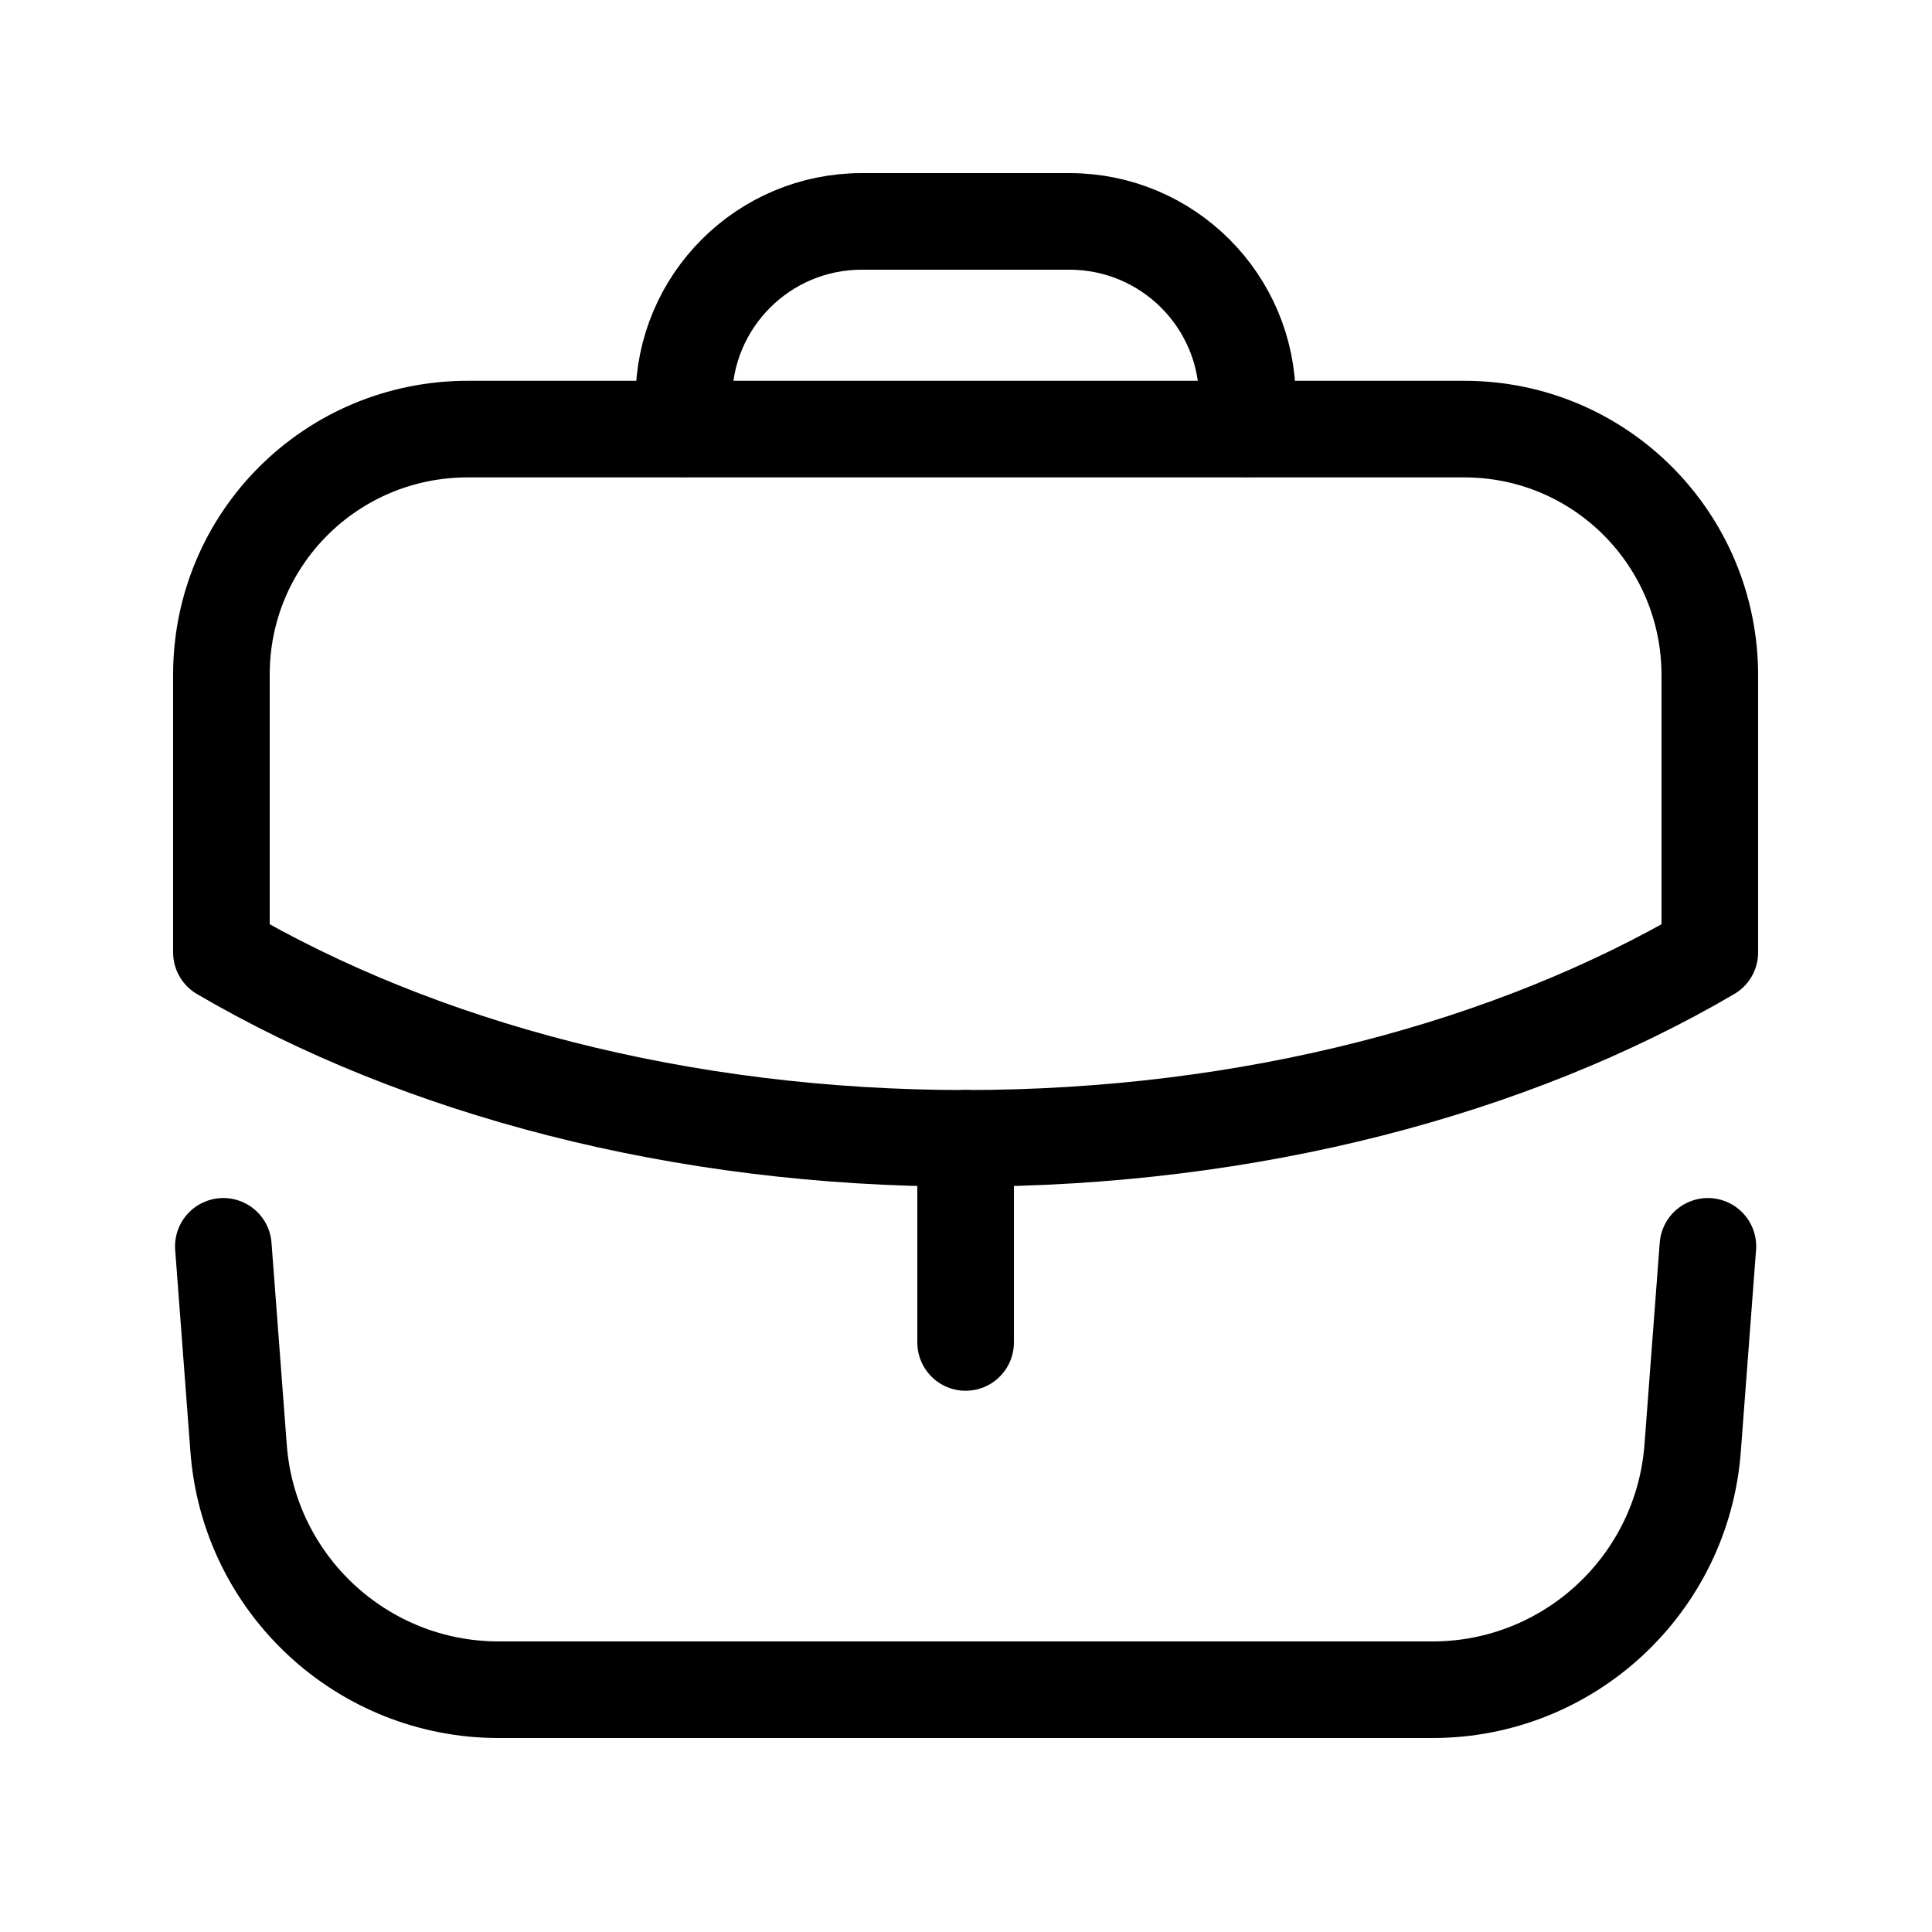 <svg xmlns="http://www.w3.org/2000/svg" width="20" height="20" viewBox="0 0 20 20" fill="none"><path d="M9.996 13.897V11.783" stroke="black" stroke-linecap="round" stroke-linejoin="round"></path><path fill-rule="evenodd" clip-rule="evenodd" d="M15.158 4.442C16.567 4.442 17.7 5.584 17.7 6.992V9.859C15.65 11.059 12.942 11.784 9.992 11.784C7.042 11.784 4.342 11.059 2.292 9.859V6.984C2.292 5.575 3.433 4.442 4.842 4.442H15.158Z" stroke="black" stroke-linecap="round" stroke-linejoin="round"></path><path d="M12.913 4.438V4.133C12.913 3.116 12.088 2.292 11.071 2.292H8.921C7.904 2.292 7.079 3.116 7.079 4.133V4.438" stroke="black" stroke-linecap="round" stroke-linejoin="round"></path><path d="M2.312 12.902L2.47 14.993C2.576 16.402 3.75 17.492 5.163 17.492H14.829C16.241 17.492 17.415 16.402 17.522 14.993L17.68 12.902" stroke="black" stroke-linecap="round" stroke-linejoin="round"></path></svg>
